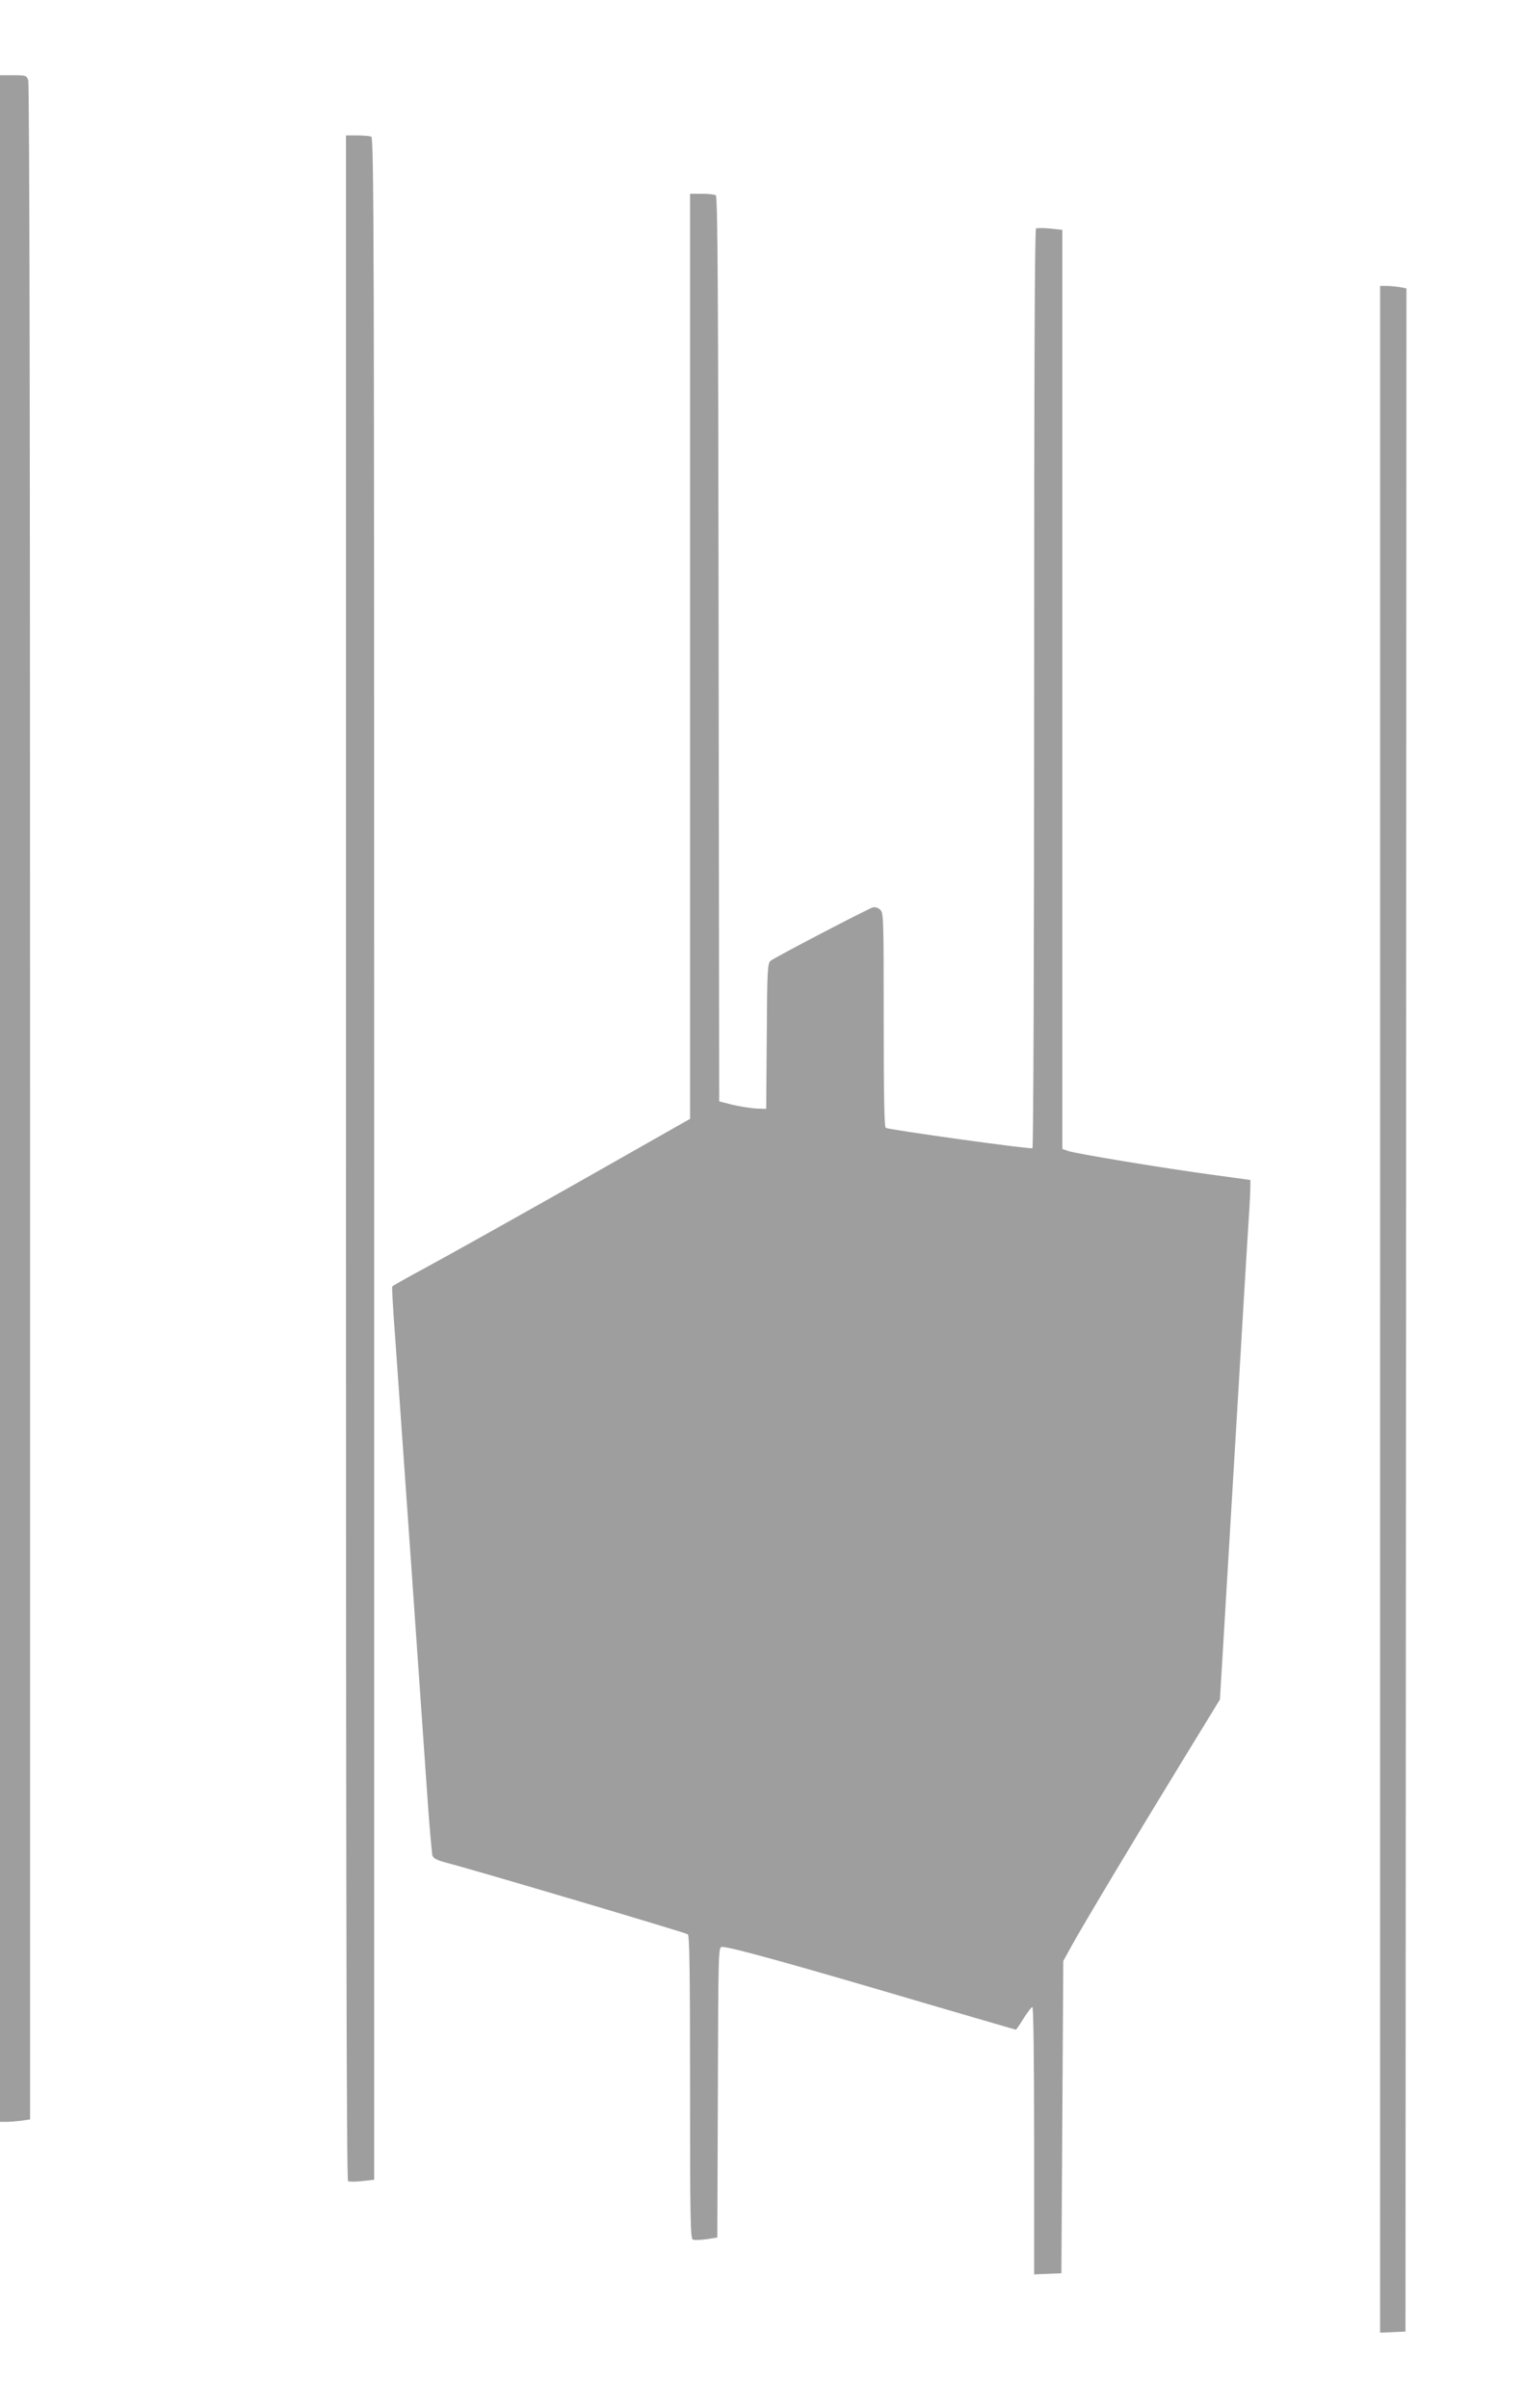 <?xml version="1.0" standalone="no"?>
<!DOCTYPE svg PUBLIC "-//W3C//DTD SVG 20010904//EN"
 "http://www.w3.org/TR/2001/REC-SVG-20010904/DTD/svg10.dtd">
<svg version="1.0" xmlns="http://www.w3.org/2000/svg"
 width="810pt" height="1280pt" viewBox="0 0 810 1280"
 preserveAspectRatio="xMidYMid meet">
<g transform="translate(0,1280) scale(0.1,-0.1)"
fill="#9e9e9e" stroke="none">
<path d="M0 6960 l0 -5440 34 0 c18 0 54 3 80 6 l46 7 0 5408 c0 3503 -3 5417
-10 5433 -9 25 -13 26 -80 26 l-70 0 0 -5440z"/>
<path d="M1840 6646 c0 -3879 3 -5437 11 -5441 6 -4 39 -4 75 0 l64 7 0 5428
c0 4940 -1 5428 -16 5434 -9 3 -42 6 -75 6 l-59 0 0 -5434z"/>
<path d="M3670 9311 l0 -2459 -617 -350 c-340 -192 -696 -391 -791 -442 -95
-51 -174 -96 -176 -99 -2 -3 4 -121 15 -261 23 -318 152 -2158 175 -2495 10
-137 21 -259 24 -270 6 -15 26 -25 76 -38 161 -42 1270 -371 1282 -380 9 -7
12 -182 12 -814 0 -708 2 -804 15 -809 8 -4 41 -2 73 2 l57 9 3 772 c2 758 3
773 22 773 45 0 374 -91 1102 -306 251 -73 458 -134 461 -134 2 0 21 27 41 60
21 33 41 60 47 60 5 0 9 -274 9 -710 l0 -711 73 3 72 3 5 830 5 830 44 80 c63
114 351 595 587 980 l202 330 11 180 c15 249 67 1121 91 1525 29 488 39 656
50 830 6 85 10 171 10 191 l0 36 -197 27 c-266 36 -732 113 -771 127 l-32 11
0 2443 0 2443 -65 7 c-35 3 -69 4 -75 0 -7 -4 -10 -785 -10 -2445 0 -1407 -4
-2441 -9 -2444 -10 -7 -763 98 -780 108 -8 5 -11 166 -11 575 0 548 -1 569
-19 585 -12 11 -27 15 -39 12 -32 -10 -526 -268 -544 -284 -16 -14 -18 -49
-20 -401 l-3 -386 -55 2 c-30 2 -86 11 -125 20 l-70 18 -3 2404 c-2 1909 -5
2406 -15 2413 -6 4 -40 8 -74 8 l-63 0 0 -2459z"/>
<path d="M7340 5840 l0 -5441 68 3 67 3 3 5431 2 5431 -37 7 c-21 3 -53 6 -70
6 l-33 0 0 -5440z"/>
</g>
</svg>
